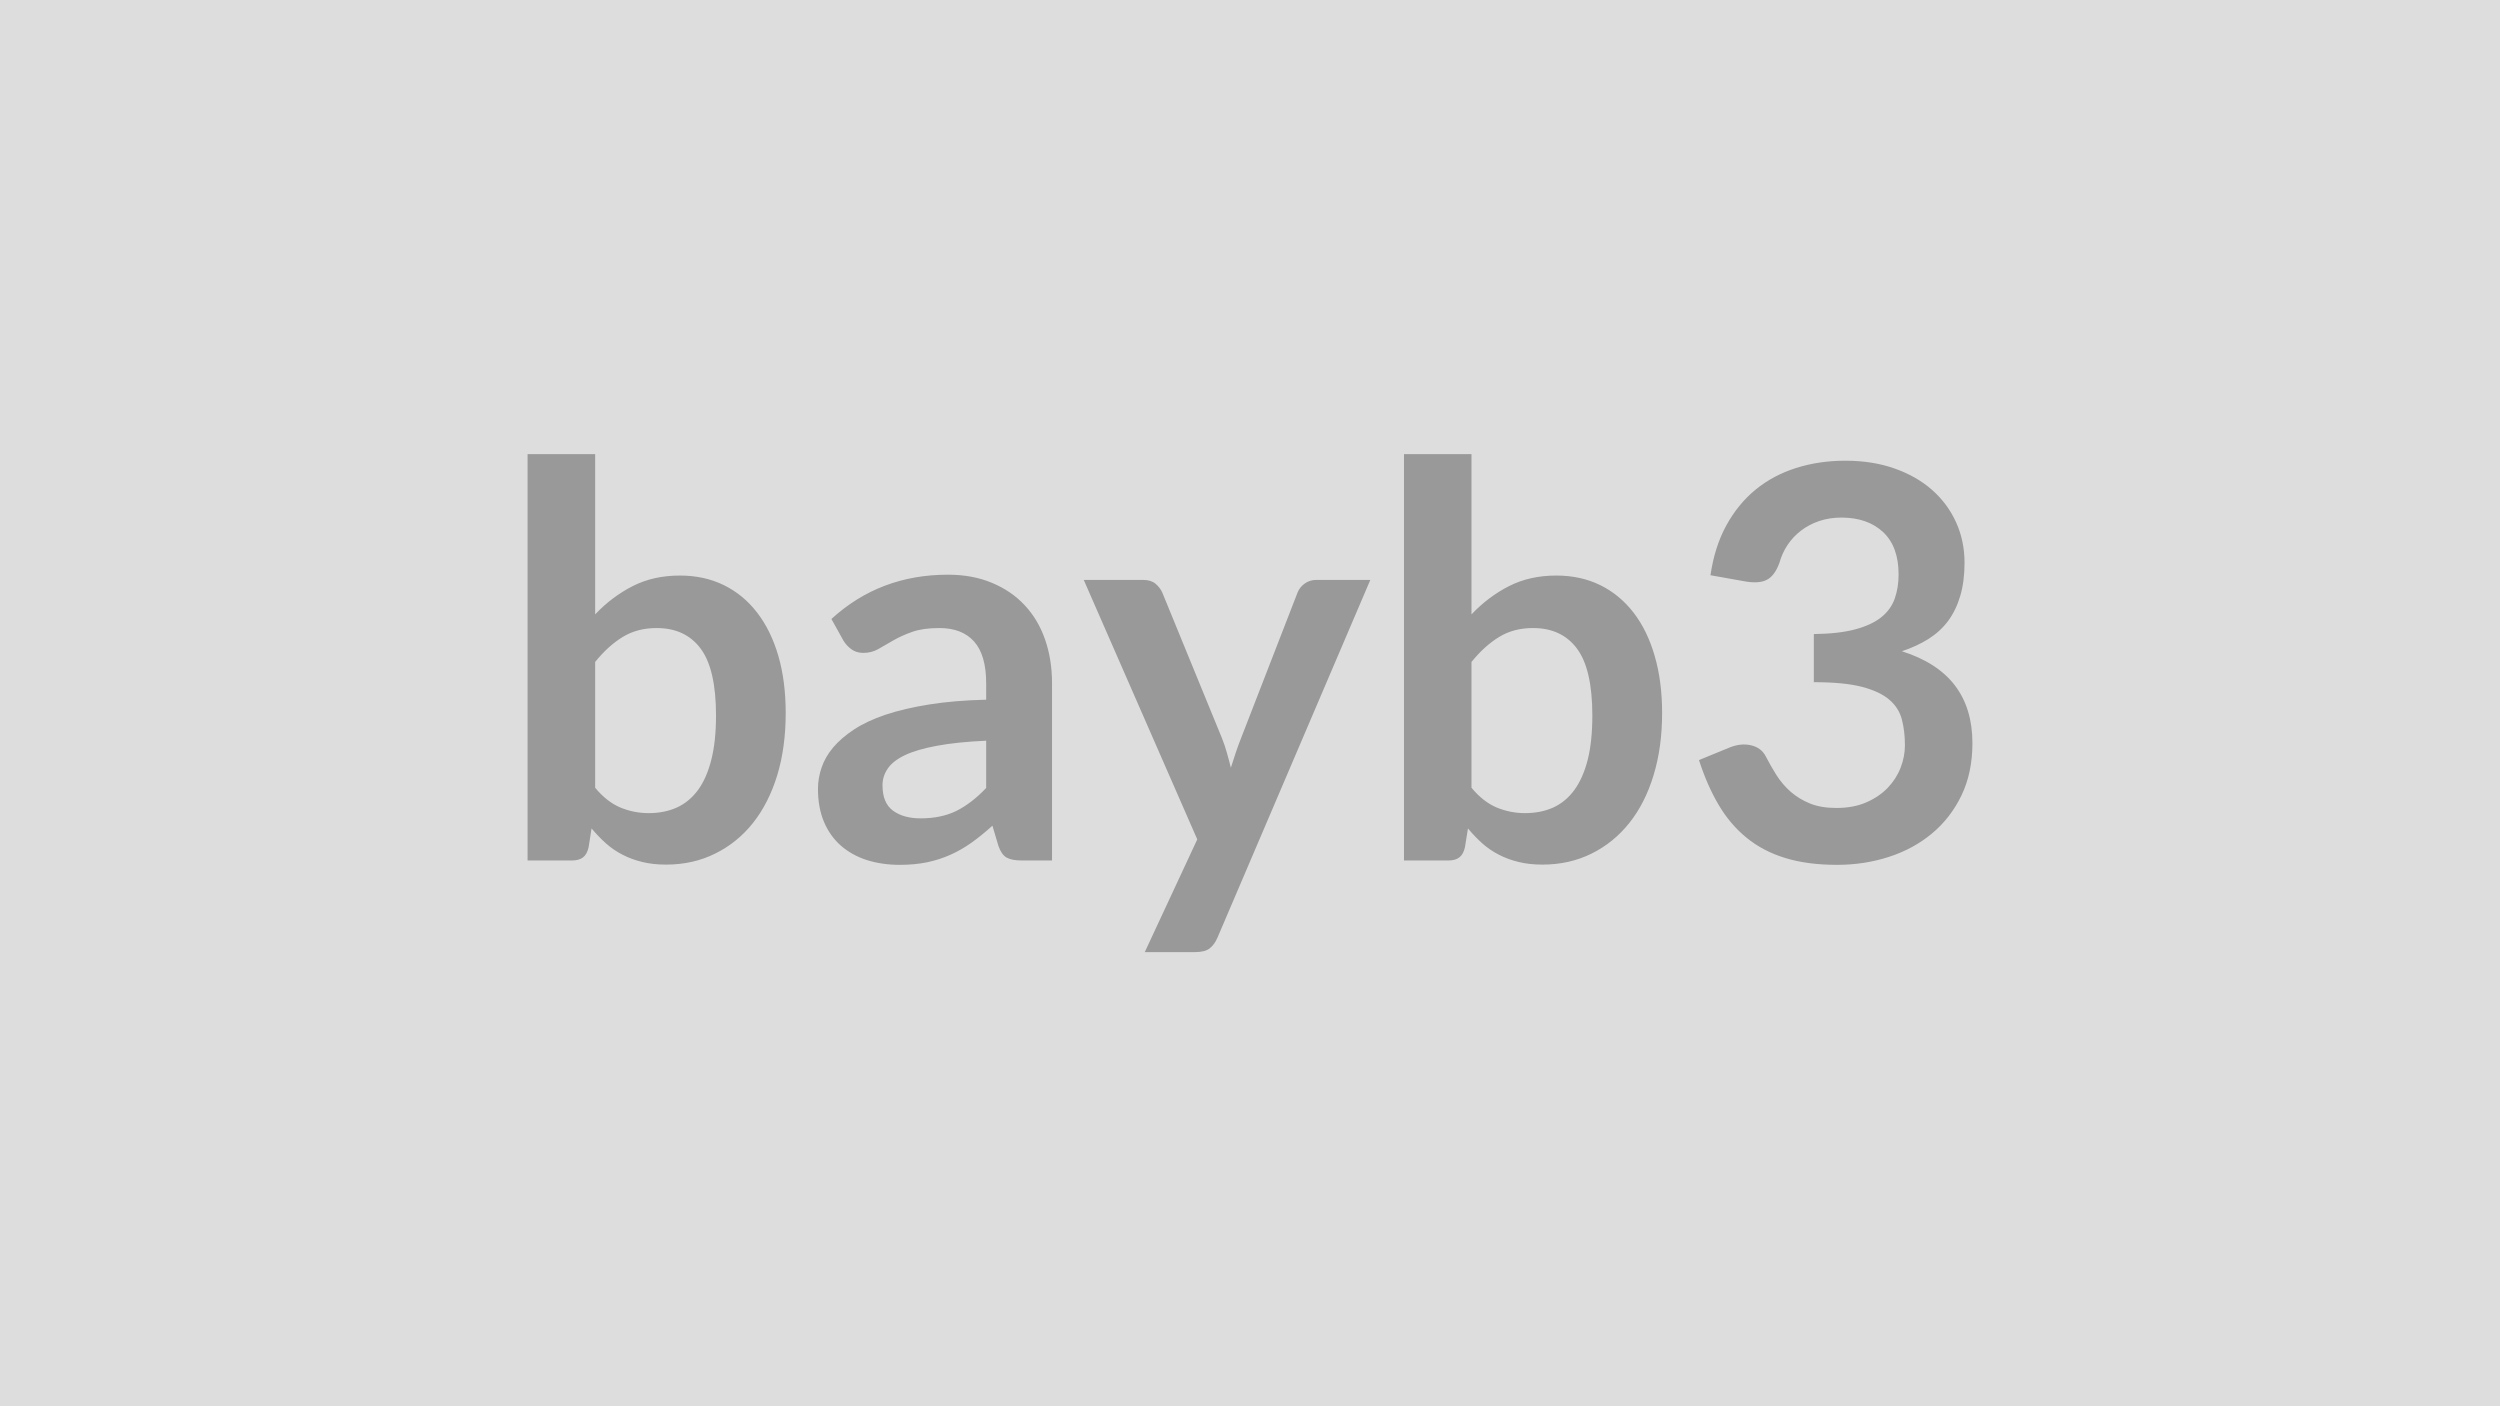 <svg xmlns="http://www.w3.org/2000/svg" width="320" height="180" viewBox="0 0 320 180"><rect width="100%" height="100%" fill="#DDDDDD"/><path fill="#999999" d="M76.18 84.73v16.1q1.47 1.78 3.2 2.52 1.73.73 3.66.73 1.99 0 3.58-.71 1.59-.72 2.72-2.24 1.12-1.53 1.71-3.89.6-2.36.6-5.65 0-5.92-1.96-8.56t-5.64-2.64q-2.48 0-4.34 1.14-1.86 1.13-3.53 3.2m0-26.6v20.51q2.17-2.28 4.81-3.62 2.64-1.35 6.04-1.35 3.11 0 5.61 1.22 2.51 1.23 4.27 3.52 1.77 2.29 2.72 5.55.94 3.25.94 7.31 0 4.38-1.08 7.95-1.09 3.57-3.1 6.11-2.01 2.53-4.85 3.93-2.83 1.41-6.3 1.41-1.68 0-3.04-.34-1.37-.33-2.52-.93-1.16-.59-2.12-1.45t-1.84-1.91l-.38 2.42q-.21.91-.72 1.29-.51.39-1.39.39h-5.7V58.13zm50.05 42.73v-6.05q-3.75.17-6.3.65-2.56.47-4.1 1.2-1.54.74-2.2 1.72-.67.98-.67 2.13 0 2.28 1.35 3.26t3.52.98q2.66 0 4.6-.96 1.94-.97 3.8-2.93M107.96 82l-1.54-2.77q6.19-5.67 14.91-5.67 3.15 0 5.63 1.04 2.49 1.03 4.2 2.87 1.72 1.83 2.61 4.39.89 2.55.89 5.6v22.68h-3.92q-1.22 0-1.89-.37-.66-.37-1.05-1.49l-.77-2.59q-1.36 1.23-2.66 2.16-1.29.92-2.69 1.55t-3 .97q-1.59.33-3.51.33-2.28 0-4.21-.61-1.92-.62-3.32-1.84-1.4-1.23-2.17-3.05t-.77-4.23q0-1.37.46-2.71.45-1.35 1.48-2.58 1.03-1.22 2.68-2.31 1.64-1.08 4.04-1.89 2.4-.8 5.59-1.31 3.18-.51 7.28-.61v-2.1q0-3.61-1.54-5.34t-4.45-1.73q-2.1 0-3.48.49t-2.43 1.1-1.91 1.1-1.91.49q-.91 0-1.54-.47t-1.01-1.1m60.51-7.77h6.93l-19.56 45.78q-.39.91-1 1.38-.61.48-1.87.48h-6.44l6.72-14.43-14.53-33.21h7.6q1.01 0 1.59.49t.86 1.12l7.63 18.62q.38.94.64 1.89.27.94.51 1.92.32-.98.63-1.94.32-.96.7-1.91l7.21-18.58q.28-.7.93-1.16.65-.45 1.45-.45m19.88 10.5v16.1q1.47 1.78 3.2 2.52 1.74.73 3.66.73 2 0 3.59-.71 1.59-.72 2.71-2.24 1.12-1.53 1.72-3.89.59-2.36.59-5.65 0-5.92-1.96-8.56t-5.63-2.64q-2.49 0-4.34 1.14-1.86 1.13-3.54 3.2m0-26.6v20.51q2.17-2.28 4.81-3.62 2.65-1.35 6.04-1.35 3.12 0 5.62 1.22 2.5 1.23 4.27 3.52t2.71 5.55q.95 3.25.95 7.31 0 4.38-1.09 7.95-1.08 3.57-3.1 6.11-2.01 2.53-4.84 3.93-2.84 1.41-6.3 1.41-1.68 0-3.05-.34-1.36-.33-2.52-.93-1.15-.59-2.12-1.45-.96-.86-1.83-1.91l-.39 2.42q-.21.91-.72 1.29-.5.39-1.38.39h-5.7V58.13zm35.14 16.31-4.55-.81q.53-3.64 2.03-6.38 1.51-2.75 3.76-4.59 2.26-1.84 5.18-2.76 2.93-.93 6.29-.93 3.5 0 6.31 1 2.82.99 4.82 2.76 1.99 1.77 3.06 4.15t1.07 5.14q0 2.42-.55 4.26-.54 1.83-1.55 3.2-1.02 1.36-2.52 2.31-1.51.94-3.4 1.57 4.55 1.44 6.79 4.38t2.24 7.38q0 3.78-1.4 6.69-1.4 2.9-3.78 4.88t-5.51 2.99q-3.13 1.02-6.63 1.02-3.82 0-6.65-.88-2.84-.87-4.94-2.59-2.1-1.71-3.57-4.2-1.47-2.48-2.52-5.74l3.82-1.57q1.5-.63 2.81-.33 1.32.29 1.91 1.41.63 1.23 1.38 2.42.76 1.19 1.81 2.12 1.05.92 2.46 1.5 1.42.58 3.38.58 2.21 0 3.85-.72 1.65-.72 2.75-1.87 1.1-1.16 1.64-2.57.55-1.42.55-2.86 0-1.82-.39-3.3-.38-1.49-1.61-2.54-1.22-1.05-3.52-1.65-2.29-.59-6.14-.59v-6.16q3.19-.04 5.29-.6t3.34-1.55q1.24-1 1.73-2.4t.49-3.08q0-3.57-1.99-5.43-2-1.85-5.32-1.85-1.54 0-2.84.44-1.29.43-2.33 1.22-1.03.79-1.73 1.84t-1.05 2.31q-.59 1.61-1.56 2.13-.96.53-2.71.25"/></svg>